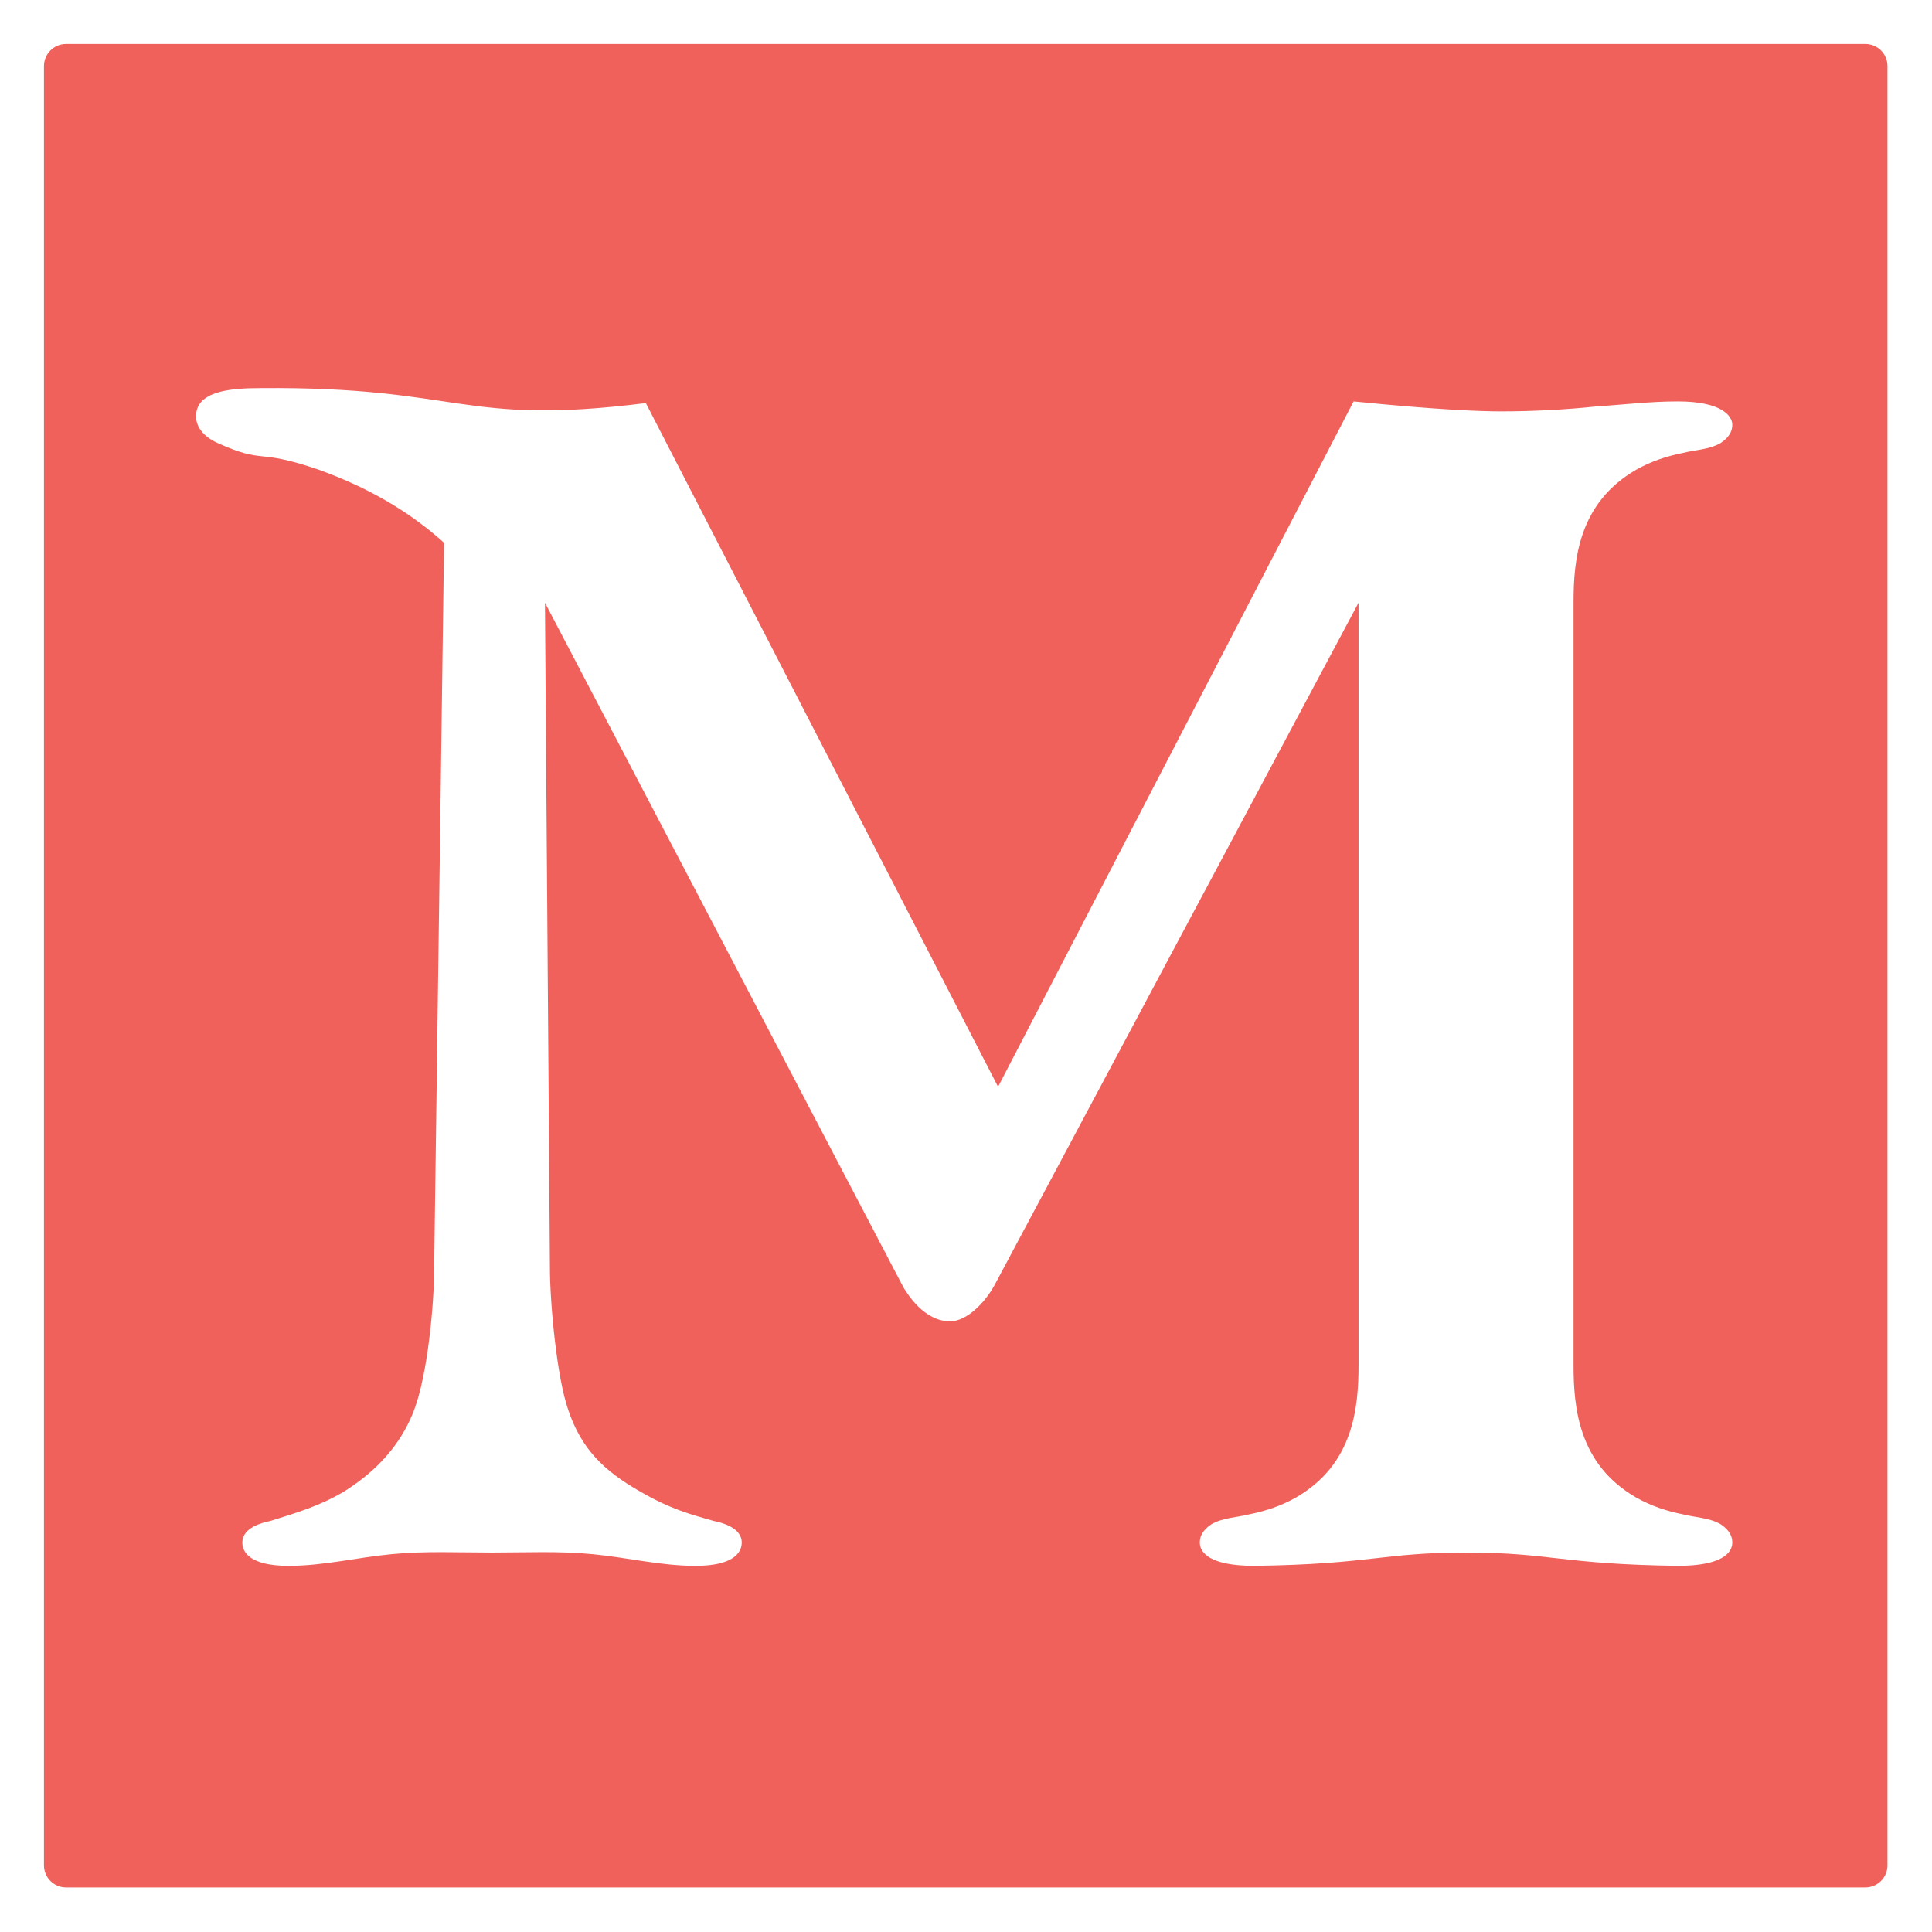 <svg width="1048" height="1048" viewBox="0 0 1048 1048" fill="none" xmlns="http://www.w3.org/2000/svg">
    <g filter="url(#filter0_d_203_3)">
        <path d="M23 35C23 28.373 28.373 23 35 23H1011C1017.63 23 1023 28.373 1023 35V1011C1023 1017.63 1017.63 1023 1011 1023H35C28.373 1023 23 1017.63 23 1011V35Z" fill="#F1615B"/>
    </g>
    <path d="M541.391 589.513L734.25 217.746C779.101 222.258 802.424 223.16 814.085 223.16C831.129 223.16 849.069 222.258 866.113 220.453C880.465 219.551 894.817 217.746 910.067 217.746C934.286 217.746 939.668 225.867 939.668 230.379C939.668 233.086 938.771 236.696 933.389 240.305C927.11 243.914 919.934 243.914 912.758 245.719C903.788 247.524 895.714 250.231 887.641 254.743C856.245 272.789 853.554 303.469 853.554 326.93V740.205C853.554 763.666 856.245 794.346 887.641 812.393C895.714 816.904 903.788 819.611 912.758 821.416C919.934 823.221 927.11 823.221 933.389 826.83C938.771 830.44 939.668 834.049 939.668 836.756C939.668 842.17 934.286 849.389 910.067 849.389C846.378 848.487 840.996 842.17 795.248 842.17C749.5 842.17 744.118 848.487 680.429 849.389C656.209 849.389 650.827 842.17 650.827 836.756C650.827 834.049 651.724 830.44 657.106 826.83C663.386 823.221 670.562 823.221 677.738 821.416C686.708 819.611 694.781 816.904 702.855 812.393C734.25 794.346 736.941 763.666 736.941 740.205V326.93L539.597 696.892C534.214 706.818 524.347 716.744 515.377 716.744C501.025 716.744 492.054 701.404 490.26 698.697L295.607 326.93L298.298 687.869C298.298 705.916 301.886 746.521 308.165 764.568C315.341 786.225 327.899 797.955 346.737 808.783C363.78 818.709 374.545 821.416 387.103 825.026C391.588 825.928 402.352 828.635 402.352 836.756C402.352 842.17 397.867 849.389 377.236 849.389C358.398 849.389 340.458 844.877 321.62 843.072C303.68 841.268 284.842 842.17 266.902 842.17C248.961 842.17 230.124 841.268 212.184 843.072C193.346 844.877 175.406 849.389 156.568 849.389C135.937 849.389 131.452 842.17 131.452 836.756C131.452 828.635 142.216 825.928 146.701 825.026C161.053 820.514 173.612 816.904 187.067 808.783C208.595 795.248 219.36 779.006 224.742 764.568C231.918 745.619 235.506 707.72 235.506 687.869L240.888 294.446C222.948 278.204 200.522 264.668 172.715 254.743C138.628 243.012 144.01 252.035 117.996 240.305C108.129 235.793 106.335 229.477 106.335 225.867C106.335 212.332 124.275 210.528 141.319 210.528C250.755 209.625 249.858 231.281 350.325 218.649L541.391 589.513Z" fill="white"/>
    <defs>
        <filter id="filter0_d_203_3" x="0.223" y="0.223" width="1047.24" height="1047.24" filterUnits="userSpaceOnUse" color-interpolation-filters="sRGB">
            <feFlood flood-opacity="0" result="BackgroundImageFix"/>
            <feColorMatrix in="SourceAlpha" type="matrix" values="0 0 0 0 0 0 0 0 0 0 0 0 0 0 0 0 0 0 127 0" result="hardAlpha"/>
            <feOffset dx="0.844" dy="0.844"/>
            <feGaussianBlur stdDeviation="11.81"/>
            <feComposite in2="hardAlpha" operator="out"/>
            <feColorMatrix type="matrix" values="0 0 0 0 0.904 0 0 0 0 0.87 0 0 0 0 0.814 0 0 0 0.7 0"/>
            <feBlend mode="normal" in2="BackgroundImageFix" result="effect1_dropShadow_203_3"/>
            <feBlend mode="normal" in="SourceGraphic" in2="effect1_dropShadow_203_3" result="shape"/>
        </filter>
    </defs>
</svg>
